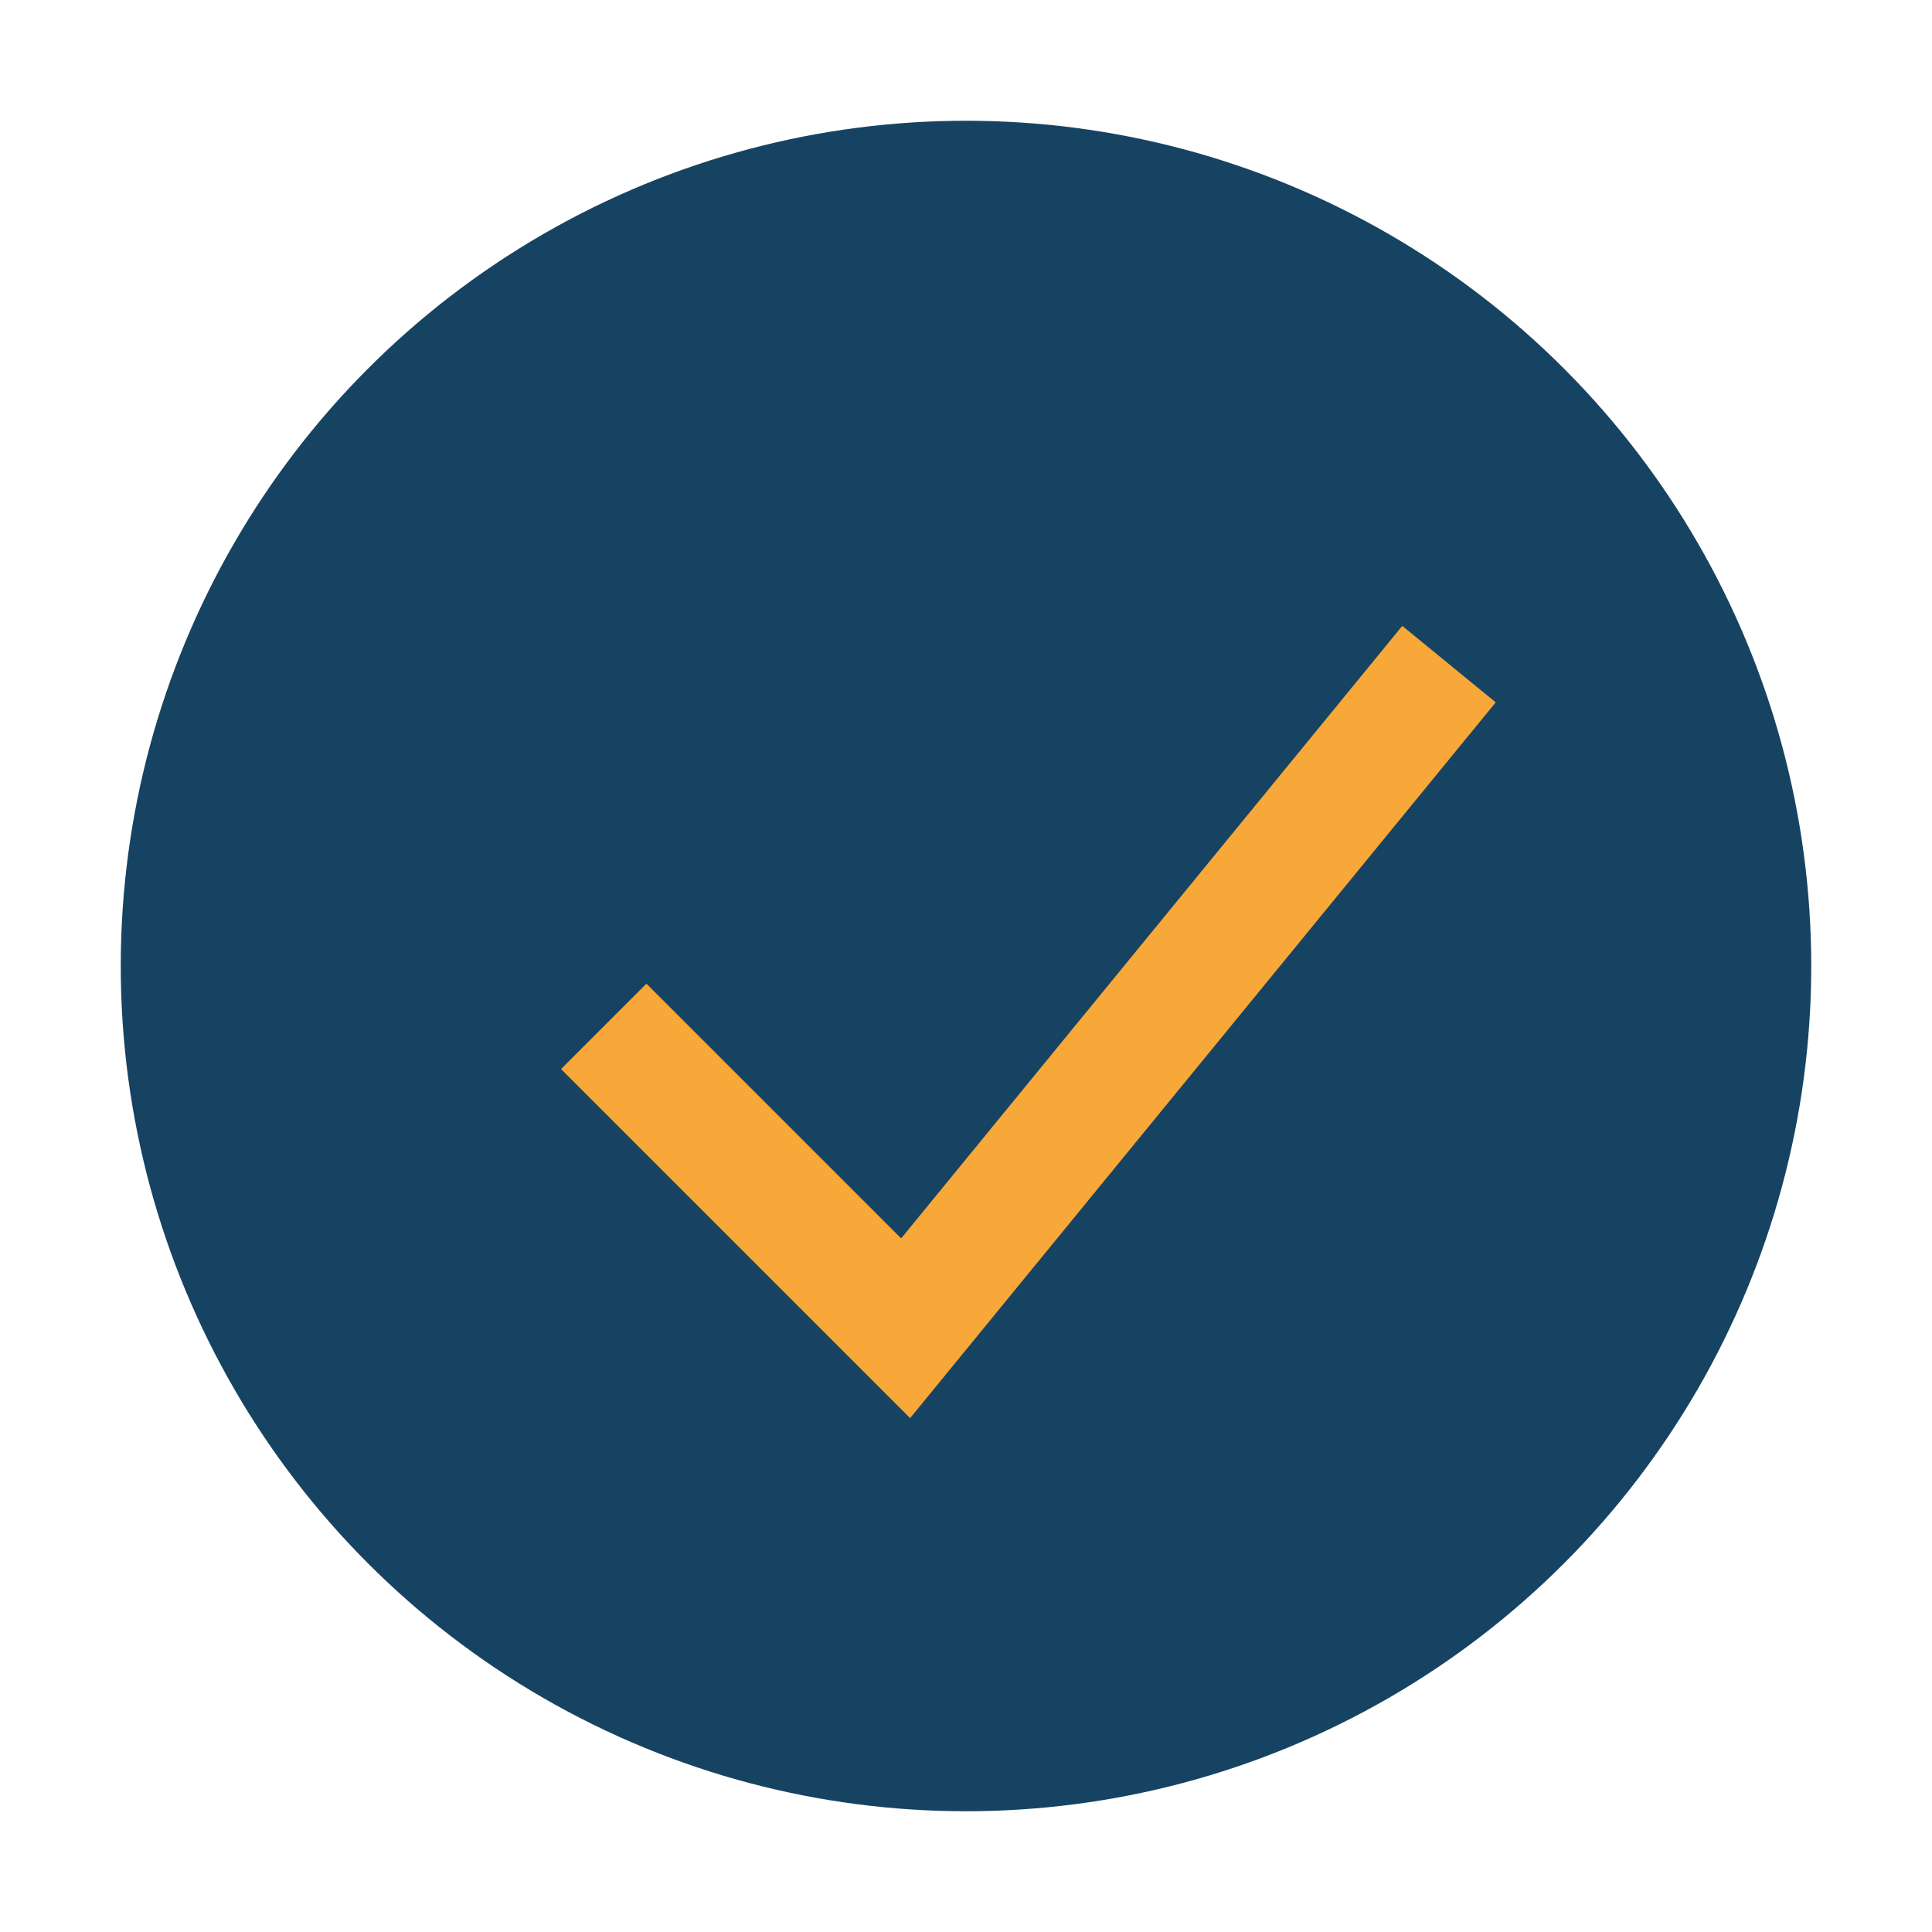 <?xml version="1.0" encoding="UTF-8"?>
<svg xmlns="http://www.w3.org/2000/svg" width="32" height="32" viewBox="0 0 32 32"><circle cx="16" cy="16" r="14" fill="#174362"/><polyline points="10,17 15,22 24,11" fill="none" stroke="#F8A739" stroke-width="2"/></svg>